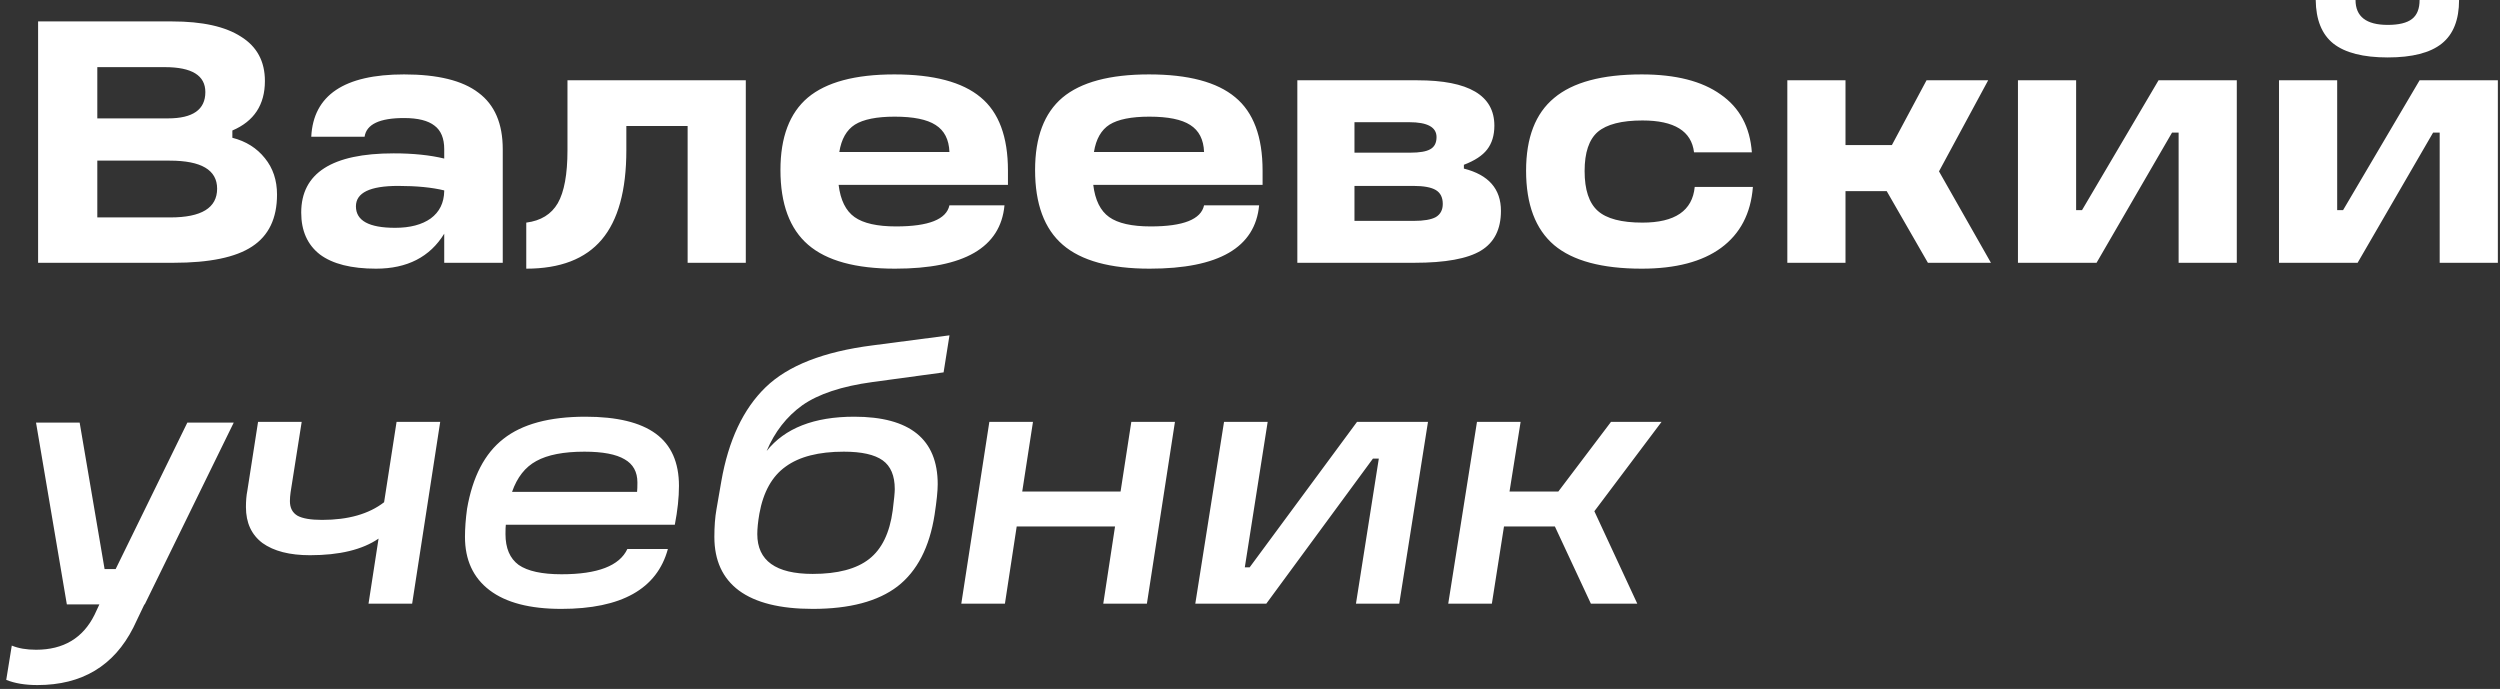 <?xml version="1.0" encoding="UTF-8"?> <svg xmlns="http://www.w3.org/2000/svg" width="352" height="97" viewBox="0 0 352 97" fill="none"><rect x="0" y="0" width="352" height="97" fill="#333333" stroke="none"/><path d="M32.716 18.375V19.399C34.634 19.887 36.161 20.846 37.299 22.276C38.437 23.674 39.005 25.38 39.005 27.395C39.005 30.743 37.835 33.181 35.495 34.709C33.187 36.236 29.498 37 24.427 37H5.364V3.017H24.233C28.491 3.017 31.725 3.733 33.935 5.163C36.178 6.56 37.299 8.641 37.299 11.403C37.299 14.751 35.771 17.075 32.716 18.375ZM13.701 9.453V16.669H23.647C27.158 16.669 28.913 15.434 28.913 12.964C28.913 10.623 27.012 9.453 23.209 9.453H13.701ZM13.701 22.617V30.613H23.989C28.377 30.613 30.571 29.264 30.571 26.566C30.571 23.933 28.344 22.617 23.891 22.617H13.701ZM56.891 10.477C61.637 10.477 65.131 11.338 67.374 13.061C69.649 14.751 70.787 17.4 70.787 21.008V37H62.547V32.904C60.532 36.187 57.33 37.829 52.942 37.829C49.464 37.829 46.831 37.163 45.044 35.83C43.289 34.465 42.411 32.498 42.411 29.93C42.411 24.372 46.75 21.593 55.429 21.593C58.159 21.593 60.532 21.837 62.547 22.325V21.008C62.547 19.48 62.092 18.375 61.182 17.693C60.272 16.978 58.842 16.62 56.891 16.62C53.446 16.62 51.593 17.498 51.333 19.253H43.825C44.117 13.402 48.473 10.477 56.891 10.477ZM55.624 32.076C57.736 32.076 59.41 31.637 60.645 30.759C61.881 29.849 62.514 28.565 62.547 26.908V26.81C60.824 26.388 58.663 26.176 56.062 26.176C52.097 26.176 50.114 27.135 50.114 29.053C50.114 31.068 51.951 32.076 55.624 32.076ZM79.9 11.306H105.009V37H96.818V17.742H88.189V21.154C88.189 26.81 87.035 31.003 84.727 33.733C82.419 36.464 78.876 37.829 74.098 37.829V31.344C76.146 31.084 77.625 30.174 78.535 28.614C79.445 27.021 79.9 24.535 79.9 21.154V11.306ZM141.92 24.031V26.03H118.078C118.338 28.175 119.086 29.687 120.321 30.564C121.556 31.442 123.506 31.881 126.172 31.881C130.755 31.881 133.257 30.889 133.68 28.907H141.432C140.88 34.855 135.744 37.829 126.025 37.829C120.467 37.829 116.388 36.708 113.788 34.465C111.188 32.222 109.887 28.712 109.887 23.933C109.887 19.318 111.171 15.921 113.739 13.744C116.339 11.566 120.402 10.477 125.928 10.477C131.454 10.477 135.5 11.55 138.068 13.695C140.636 15.808 141.92 19.253 141.92 24.031ZM125.977 16.425C123.441 16.425 121.572 16.799 120.37 17.547C119.2 18.294 118.468 19.578 118.176 21.398H133.68C133.615 19.643 132.965 18.375 131.73 17.595C130.527 16.815 128.609 16.425 125.977 16.425ZM177.772 24.031V26.03H153.931C154.191 28.175 154.938 29.687 156.173 30.564C157.409 31.442 159.359 31.881 162.024 31.881C166.607 31.881 169.11 30.889 169.532 28.907H177.285C176.732 34.855 171.596 37.829 161.878 37.829C156.32 37.829 152.24 36.708 149.64 34.465C147.04 32.222 145.74 28.712 145.74 23.933C145.74 19.318 147.024 15.921 149.591 13.744C152.192 11.566 156.255 10.477 161.78 10.477C167.306 10.477 171.353 11.55 173.92 13.695C176.488 15.808 177.772 19.253 177.772 24.031ZM161.829 16.425C159.294 16.425 157.425 16.799 156.222 17.547C155.052 18.294 154.321 19.578 154.028 21.398H169.532C169.467 19.643 168.817 18.375 167.582 17.595C166.38 16.815 164.462 16.425 161.829 16.425ZM206.116 23.202V23.738C209.594 24.616 211.333 26.599 211.333 29.687C211.333 32.287 210.39 34.156 208.505 35.294C206.62 36.431 203.5 37 199.144 37H182.665V11.306H199.583C206.799 11.306 210.407 13.435 210.407 17.693C210.407 19.058 210.065 20.179 209.383 21.057C208.733 21.902 207.644 22.617 206.116 23.202ZM190.709 17.205V21.496H198.559C199.892 21.496 200.834 21.333 201.387 21.008C201.972 20.683 202.264 20.114 202.264 19.302C202.264 17.904 200.981 17.205 198.413 17.205H190.709ZM190.709 26.176V31.101H199.047C200.477 31.101 201.517 30.922 202.167 30.564C202.817 30.174 203.142 29.557 203.142 28.712C203.142 27.802 202.817 27.151 202.167 26.761C201.517 26.371 200.46 26.176 198.998 26.176H190.709ZM231.158 37.829C225.567 37.829 221.455 36.724 218.823 34.514C216.19 32.271 214.873 28.777 214.873 24.031C214.873 19.383 216.19 15.97 218.823 13.792C221.455 11.582 225.567 10.477 231.158 10.477C235.936 10.477 239.641 11.42 242.274 13.305C244.939 15.158 246.402 17.872 246.662 21.447H238.52C238.162 18.457 235.741 16.962 231.255 16.962C228.33 16.962 226.233 17.498 224.966 18.57C223.731 19.643 223.113 21.48 223.113 24.08C223.113 26.713 223.731 28.582 224.966 29.687C226.201 30.792 228.297 31.344 231.255 31.344C235.838 31.344 238.292 29.67 238.617 26.323H246.808C246.516 30.061 245.021 32.921 242.323 34.904C239.657 36.854 235.936 37.829 231.158 37.829ZM280.324 37H271.45L265.648 26.908H259.847V37H251.656V11.306H259.847V20.423H266.38L271.255 11.306H279.934L273.01 24.129L280.324 37ZM303.922 11.306H314.941V37H306.75V18.668H305.824L295.195 37H284.127V11.306H292.318V29.589H293.147L303.922 11.306ZM326.053 -0.005H331.659C331.659 2.335 333.171 3.505 336.194 3.505C337.754 3.505 338.891 3.229 339.607 2.676C340.322 2.124 340.679 1.23 340.679 -0.005H346.237C346.237 2.79 345.425 4.838 343.8 6.138C342.174 7.438 339.639 8.088 336.194 8.088C332.748 8.088 330.197 7.438 328.539 6.138C326.914 4.838 326.085 2.79 326.053 -0.005ZM340.679 11.306H351.698V37H343.507V18.668H342.581L331.952 37H320.884V11.306H329.075V29.589H329.904L340.679 11.306ZM26.378 59.501H32.911L20.381 85.097H20.332L18.772 88.364C16.042 93.76 11.54 96.457 5.267 96.457C3.544 96.457 2.081 96.214 0.879 95.726L1.659 90.899C2.601 91.29 3.739 91.484 5.072 91.484C8.94 91.484 11.686 89.843 13.311 86.56L13.994 85.097H9.411L5.072 59.501H11.215L14.725 80.124H16.285L26.378 59.501ZM54.081 70.715L55.836 59.403H61.98L58.03 85H51.887L53.301 75.834C51.026 77.394 47.808 78.174 43.647 78.174C40.787 78.174 38.561 77.605 36.968 76.468C35.408 75.298 34.628 73.608 34.628 71.397C34.628 70.52 34.693 69.756 34.823 69.106L36.334 59.403H42.477L40.917 69.301C40.852 69.756 40.82 70.178 40.82 70.568C40.82 71.511 41.177 72.194 41.892 72.616C42.607 73.006 43.761 73.201 45.354 73.201C49.027 73.201 51.936 72.372 54.081 70.715ZM95.014 73.884H71.221C71.189 74.111 71.172 74.55 71.172 75.2C71.172 77.183 71.79 78.629 73.025 79.539C74.293 80.417 76.308 80.856 79.071 80.856C84.141 80.856 87.229 79.669 88.334 77.297H94.039C92.511 82.92 87.506 85.731 79.022 85.731C74.602 85.731 71.237 84.854 68.93 83.099C66.622 81.343 65.468 78.841 65.468 75.59C65.468 74.388 65.566 73.071 65.761 71.641C66.541 67.123 68.247 63.84 70.88 61.792C73.513 59.712 77.365 58.672 82.435 58.672C86.856 58.672 90.155 59.468 92.332 61.061C94.51 62.654 95.599 65.108 95.599 68.423C95.599 70.048 95.404 71.868 95.014 73.884ZM82.289 63.596C79.363 63.596 77.104 64.035 75.512 64.913C73.952 65.758 72.814 67.204 72.099 69.252H89.7C89.732 68.96 89.748 68.521 89.748 67.936C89.748 66.44 89.147 65.352 87.944 64.669C86.742 63.954 84.857 63.596 82.289 63.596ZM120.279 58.672C128.112 58.672 132.029 61.841 132.029 68.179C132.029 69.122 131.883 70.552 131.59 72.47C130.875 77.053 129.136 80.417 126.373 82.562C123.61 84.675 119.629 85.731 114.428 85.731C109.845 85.731 106.383 84.87 104.043 83.147C101.735 81.425 100.582 78.906 100.582 75.59C100.582 74.127 100.679 72.844 100.874 71.739L101.557 67.789C102.564 62.004 104.645 57.583 107.797 54.528C110.95 51.472 115.972 49.506 122.863 48.628L133.687 47.215L132.858 52.431L122.814 53.797C118.524 54.382 115.241 55.471 112.965 57.063C110.755 58.656 109.081 60.801 107.944 63.499C110.511 60.281 114.623 58.672 120.279 58.672ZM125.691 71.885C125.886 70.357 125.983 69.35 125.983 68.862C125.983 66.977 125.414 65.628 124.277 64.815C123.139 64.003 121.319 63.596 118.816 63.596C115.273 63.596 112.543 64.295 110.625 65.693C108.707 67.058 107.472 69.268 106.92 72.324C106.725 73.461 106.627 74.42 106.627 75.2C106.627 78.938 109.228 80.807 114.428 80.807C117.939 80.807 120.588 80.108 122.375 78.71C124.163 77.313 125.268 75.038 125.691 71.885ZM157.777 69.203L159.289 59.403H165.432L161.483 85H155.34L156.997 74.127H143.151L141.493 85H135.35L139.299 59.403H145.442L143.931 69.203H157.777ZM191.066 59.403H201.06L197.014 85H190.919L194.137 64.572H193.308L178.292 85H168.297L172.343 59.403H178.487L175.269 79.881H175.951L191.066 59.403ZM226.826 59.403H233.944L224.486 71.982L230.532 85H223.998L218.928 74.127H211.761L210.054 85H203.911L207.958 59.403H214.101L212.541 69.203H219.415L226.826 59.403Z" fill="white"></path></svg> 